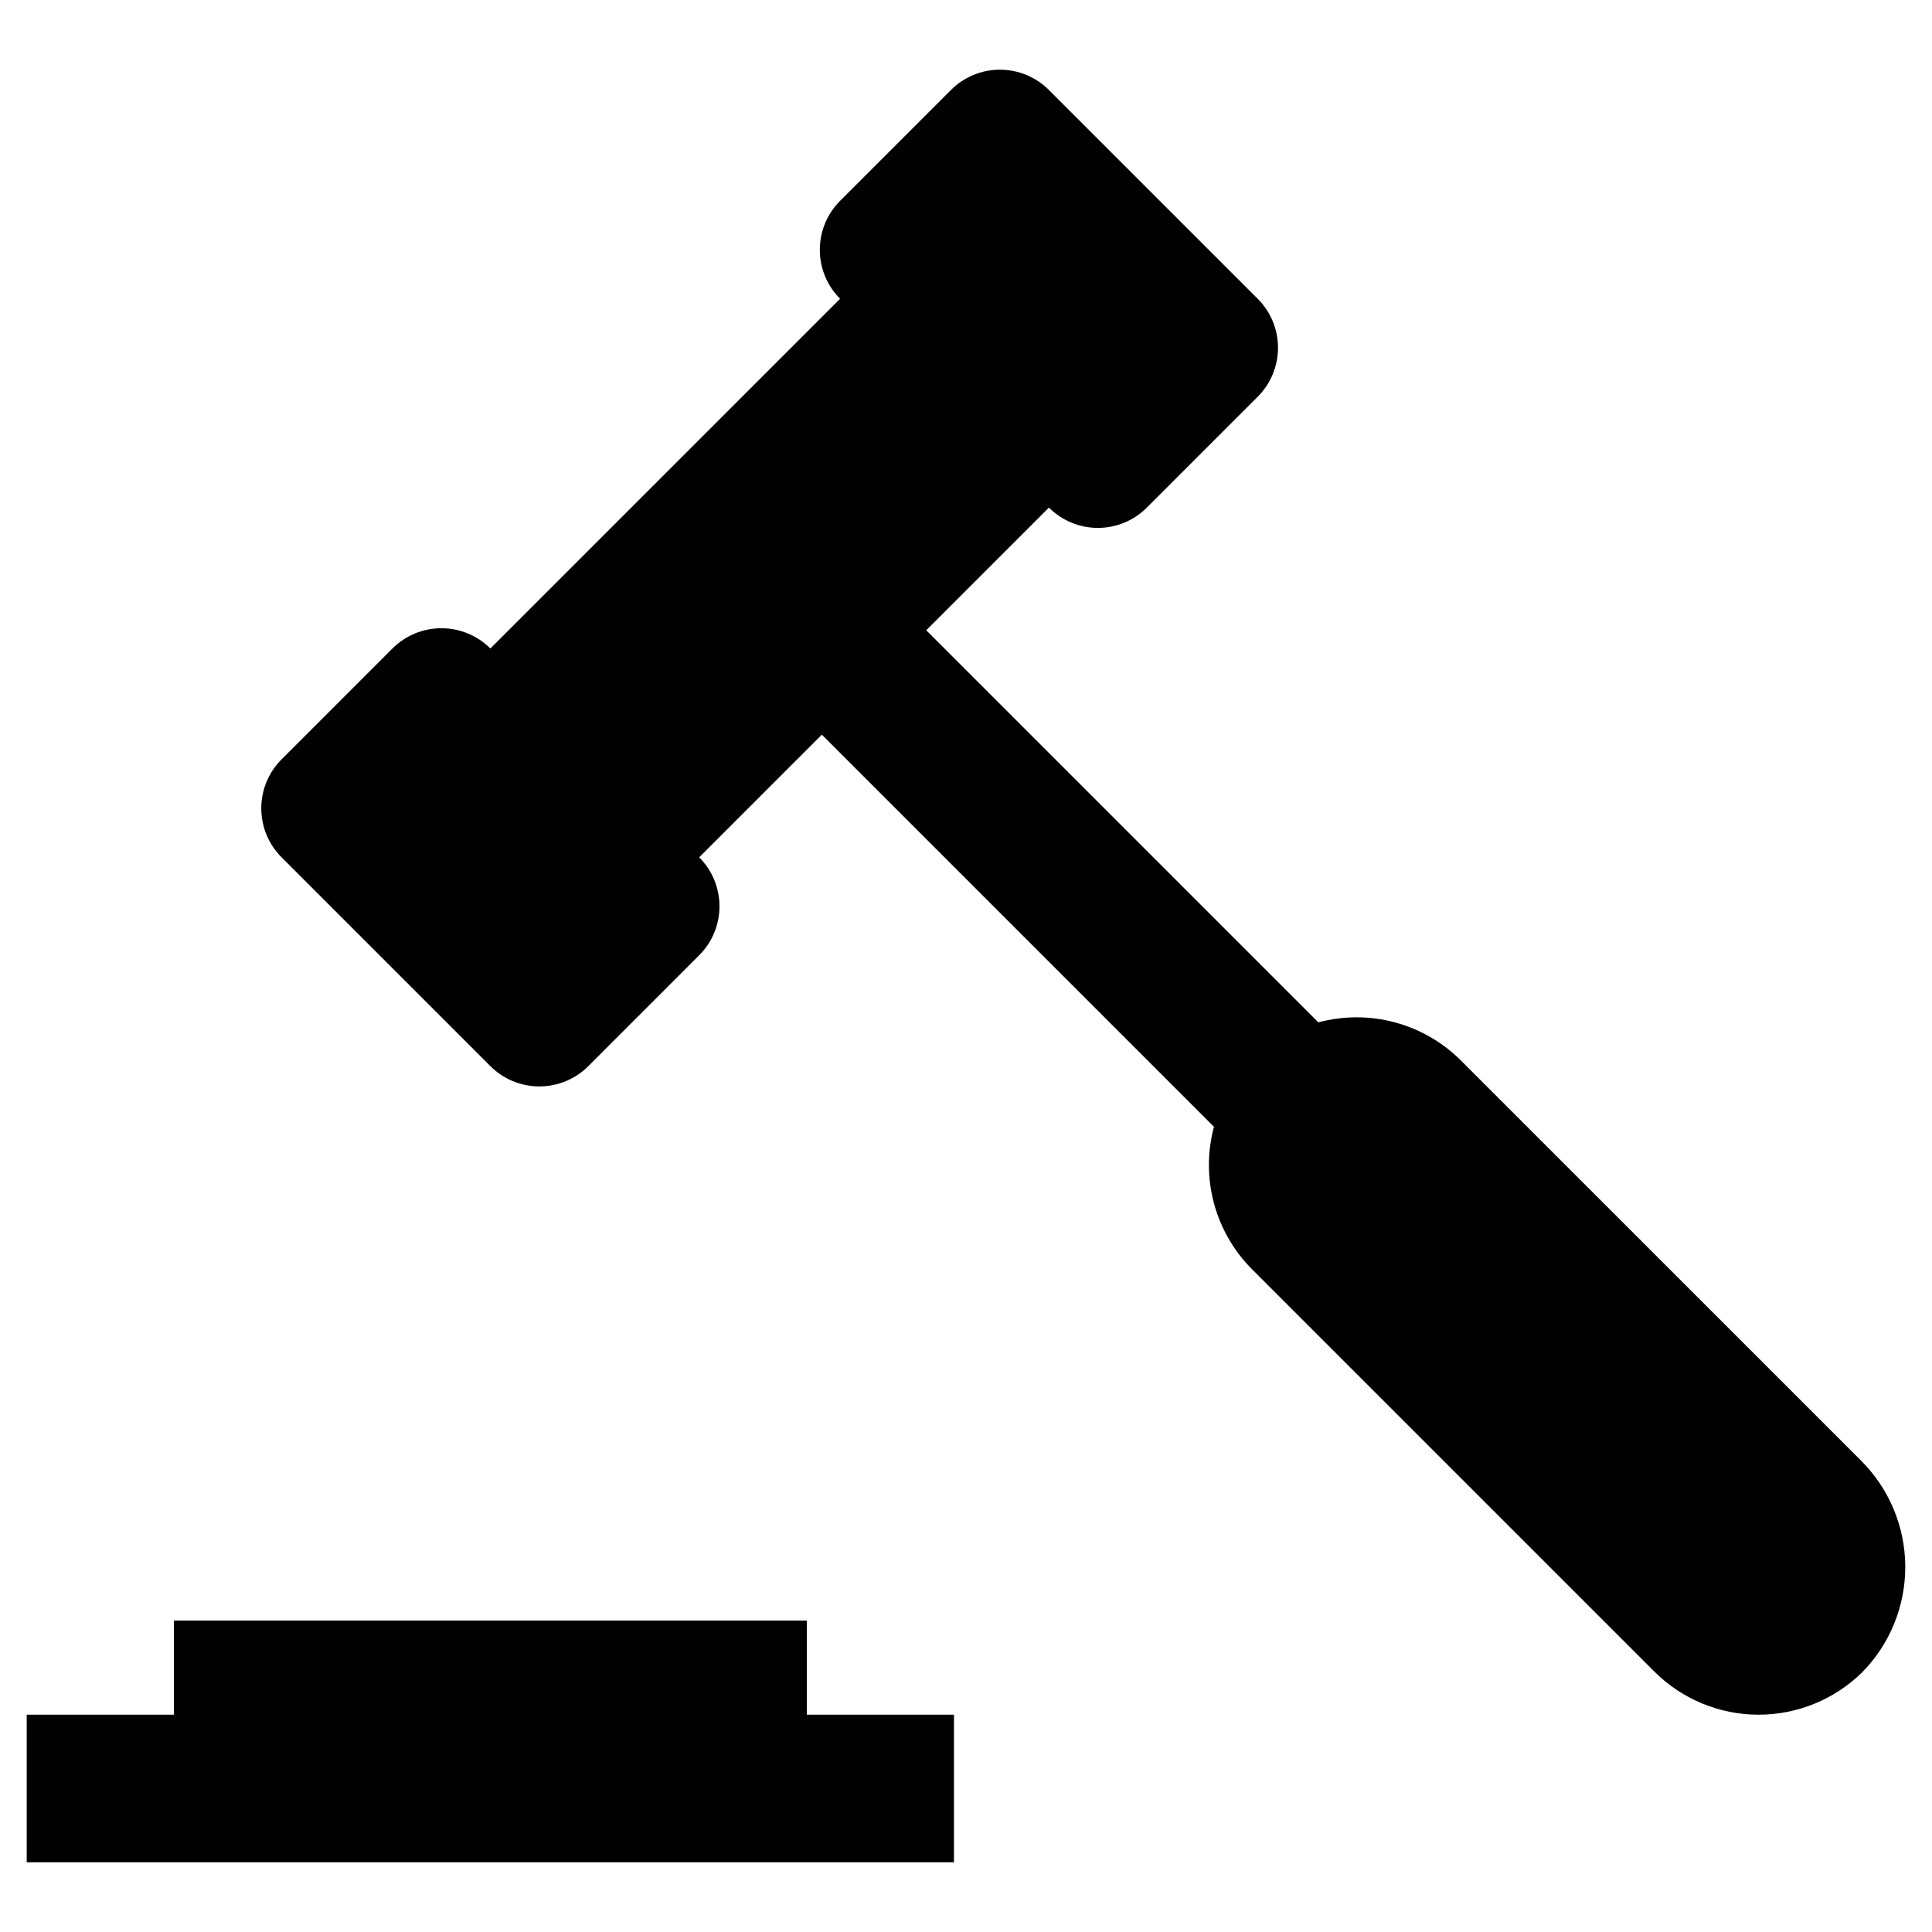 <?xml version="1.0" encoding="UTF-8"?>
<!-- Uploaded to: SVG Repo, www.svgrepo.com, Generator: SVG Repo Mixer Tools -->
<svg fill="#000000" width="800px" height="800px" version="1.1" viewBox="144 144 512 512" xmlns="http://www.w3.org/2000/svg">
 <g>
  <path d="m637.23 531.11-106.06-106.05c-4.856-4.859-10.906-8.352-17.539-10.129-6.633-1.777-13.617-1.777-20.254 0.004l-103.91-103.91 32.508-32.508c3.441 3.445 8.109 5.379 12.977 5.379 4.871 0 9.539-1.934 12.98-5.379l29.379-29.379v0.004c3.441-3.445 5.375-8.113 5.375-12.98s-1.934-9.539-5.375-12.98l-55.34-55.336c-3.441-3.445-8.109-5.379-12.977-5.379-4.871 0-9.539 1.934-12.98 5.379l-29.379 29.379v-0.004c-3.441 3.441-5.375 8.113-5.375 12.98 0 4.867 1.934 9.539 5.375 12.98l-92.68 92.68c-3.441-3.441-8.113-5.375-12.98-5.375-4.867 0-9.535 1.934-12.98 5.375l-29.375 29.379c-3.445 3.441-5.379 8.109-5.379 12.98 0 4.867 1.934 9.535 5.379 12.977l55.336 55.34c3.441 3.441 8.113 5.375 12.98 5.375 4.867 0 9.535-1.934 12.98-5.375l29.375-29.379c3.445-3.441 5.379-8.109 5.379-12.98 0-4.867-1.934-9.535-5.379-12.98l32.508-32.508 60.957 60.961 42.957 42.957c-1.781 6.633-1.781 13.621-0.004 20.254 1.777 6.633 5.269 12.684 10.129 17.539l106.55 106.55c7.301 7.305 17.195 11.422 27.527 11.461 10.328 0.035 20.25-4.012 27.609-11.262 7.352-7.488 11.445-17.578 11.391-28.074-0.055-10.492-4.254-20.539-11.68-27.953z"/>
  <path d="m357.82 573.46h-167.74v24.945h-39v39.125h245.73v-39.125h-38.988z"/>
 </g>
</svg>